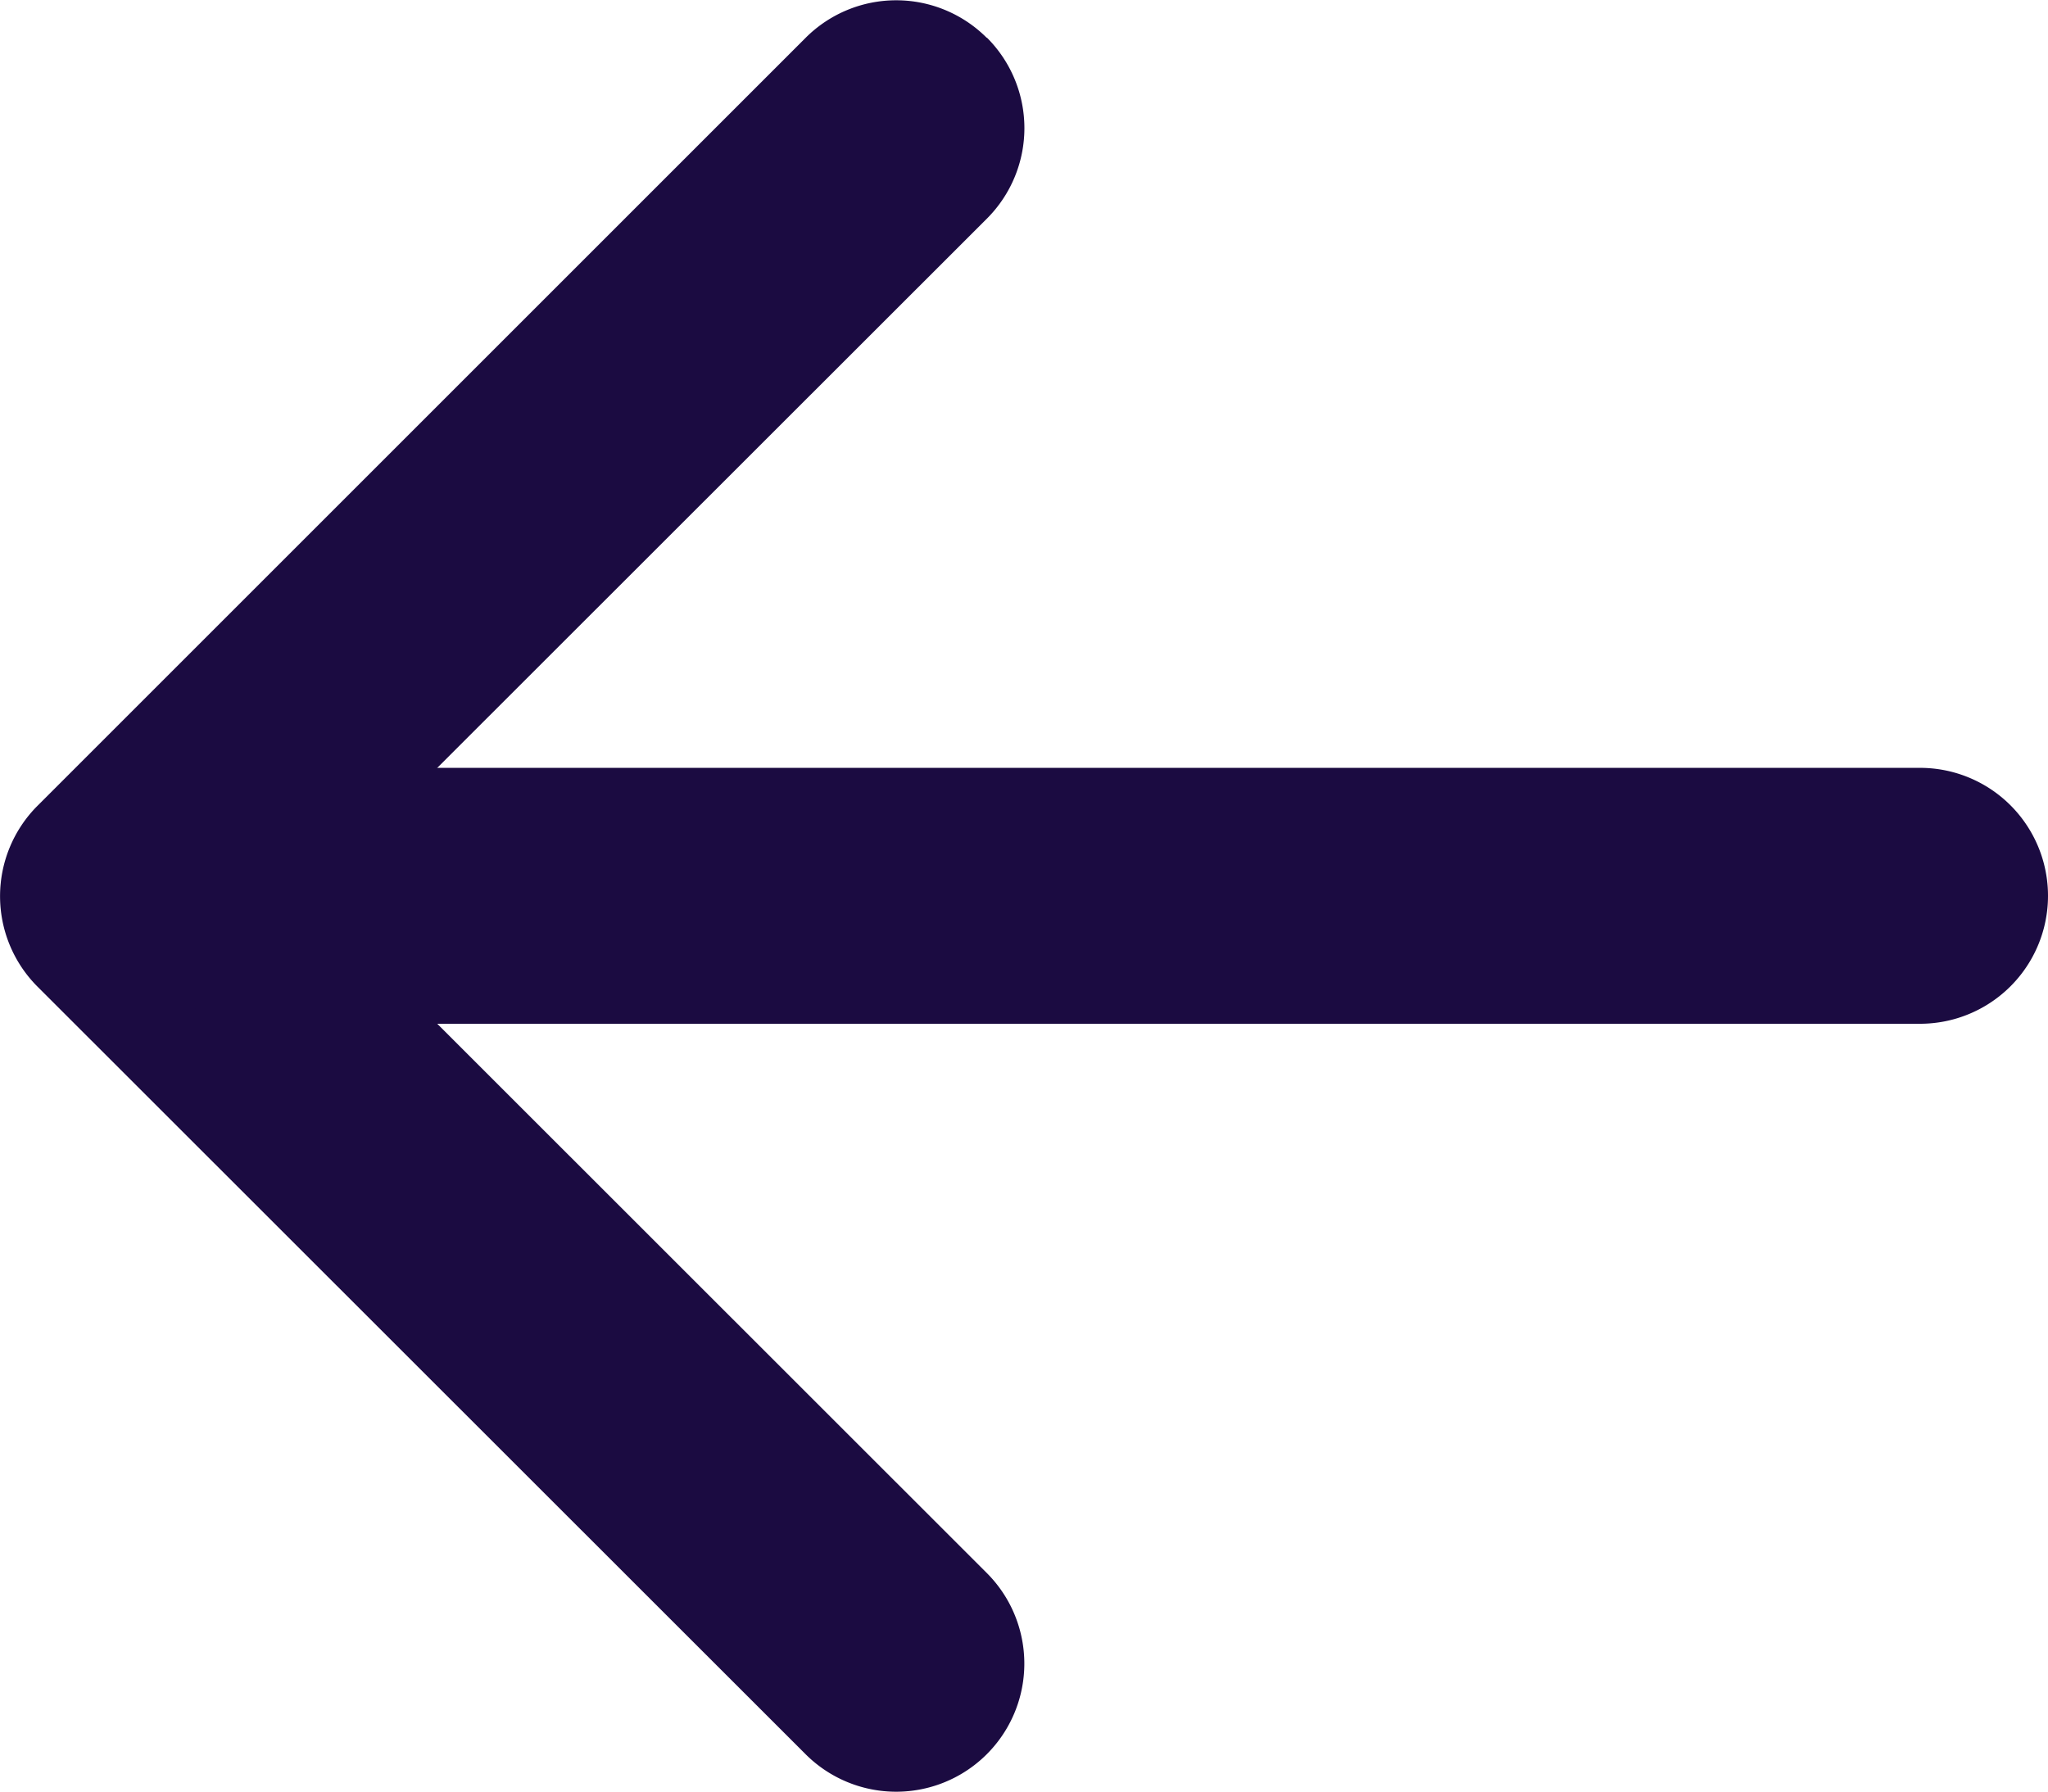 <svg xmlns="http://www.w3.org/2000/svg" width="18.002" height="15.753" viewBox="0 0 18.002 15.753">
  <g id="arrow-left-short" transform="translate(-8.998 -10.124)">
    <path id="Path_113" data-name="Path 113" d="M17.672,10.454a1.125,1.125,0,0,1,0,1.593L11.716,18l5.956,5.954a1.126,1.126,0,0,1-1.593,1.593L9.329,18.8a1.125,1.125,0,0,1,0-1.593l6.75-6.75a1.125,1.125,0,0,1,1.593,0Z" fill="#1b0b41" fill-rule="evenodd"/>
    <path id="Path_114" data-name="Path 114" d="M10.125,18a1.125,1.125,0,0,1,1.125-1.125H25.875a1.125,1.125,0,0,1,0,2.25H11.25A1.125,1.125,0,0,1,10.125,18Z" fill="#1b0b41" fill-rule="evenodd"/>
  </g>
</svg>
